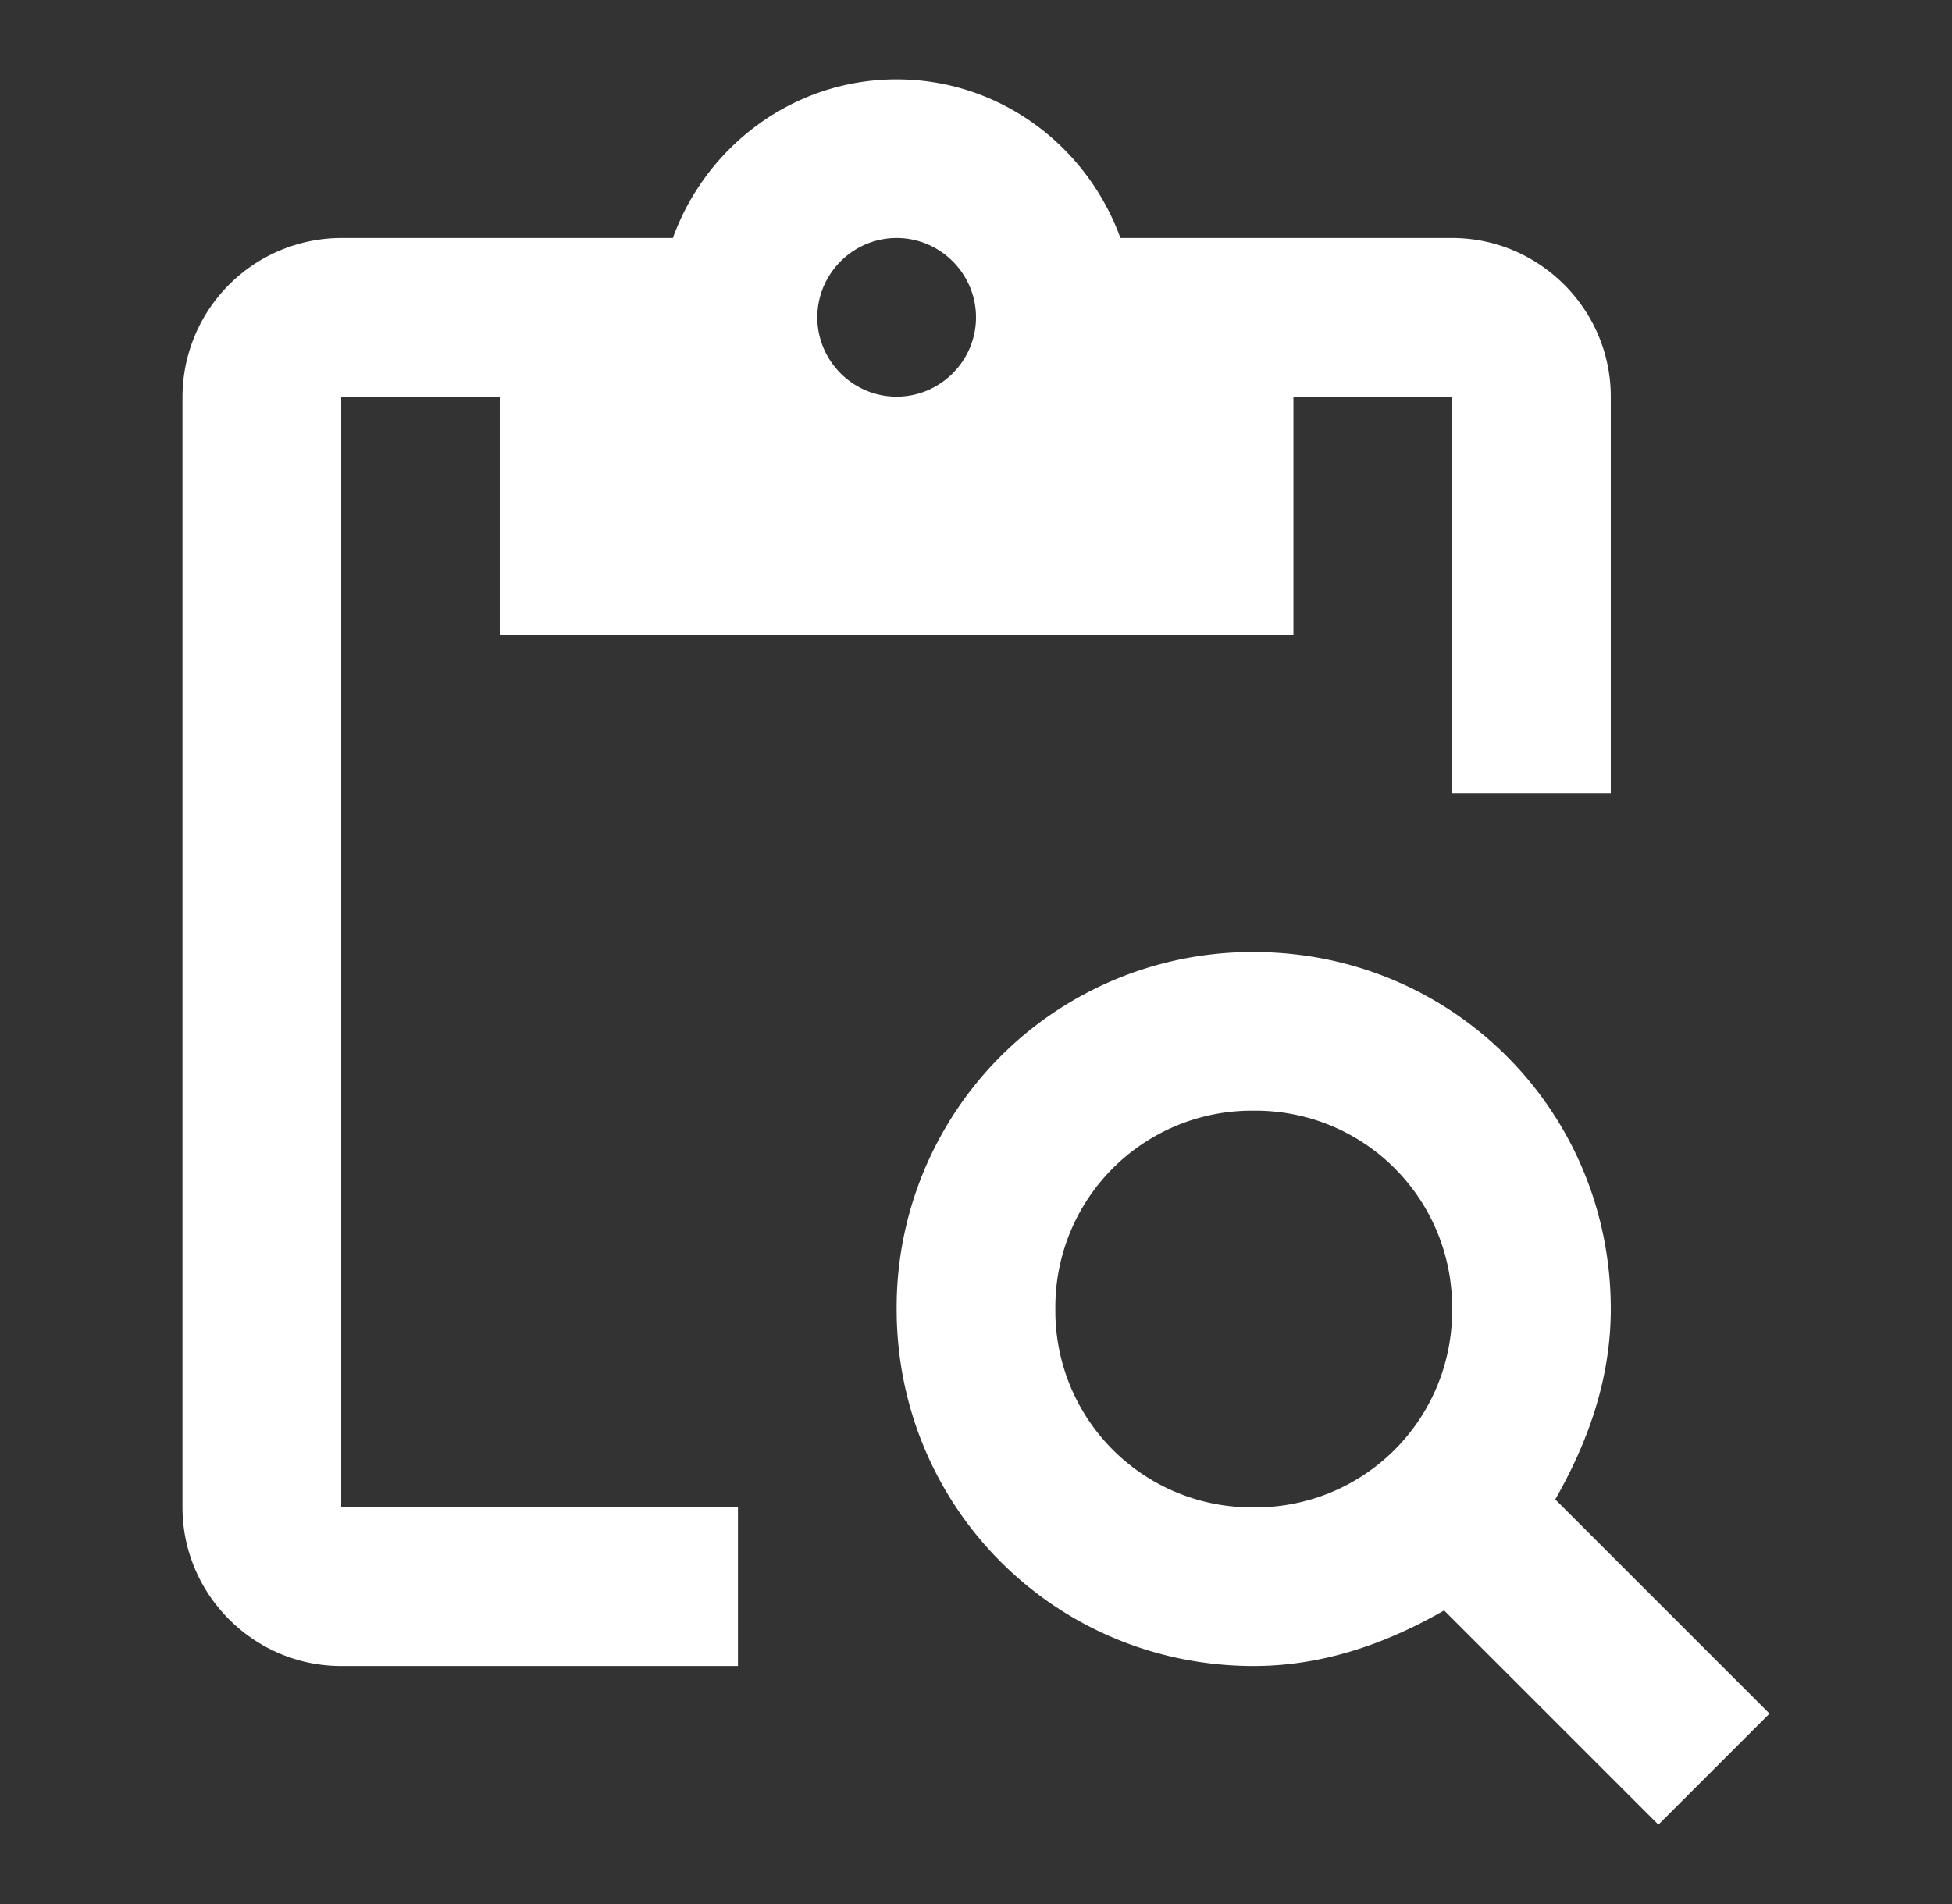 <?xml version="1.0" encoding="utf-8"?>
<svg width="41" height="40" viewBox="0 0 41 40" fill="none" xmlns="http://www.w3.org/2000/svg">
    <rect x="0" y="0" width="41" height="40" fill="#333333" stroke="none"/>
    <path d="M7.167 8.333H10.5v5h16.667v-5H30.5v8.334h3.333V8.333C33.833 6.5 32.333 5 30.5 5h-6.967c-.7-1.933-2.533-3.333-4.7-3.333-2.166 0-4 1.4-4.7 3.333H7.167a3.343 3.343 0 0 0-3.334 3.333v23.334C3.833 33.5 5.333 35 7.167 35H15.5v-3.333H7.167V8.333zM18.833 5c.917 0 1.667.75 1.667 1.667 0 .916-.75 1.666-1.667 1.666-.916 0-1.666-.75-1.666-1.666 0-.917.75-1.667 1.666-1.667z" fill="#fff"/>
    <path d="M32.667 31.5c.666-1.167 1.166-2.5 1.166-4 0-4.167-3.333-7.5-7.5-7.5a7.469 7.469 0 0 0-7.5 7.5c0 4.167 3.334 7.5 7.5 7.5 1.5 0 2.834-.5 4-1.167l4.5 4.5L37.167 36l-4.5-4.5zm-6.334.167a4.126 4.126 0 0 1-4.166-4.167 4.126 4.126 0 0 1 4.166-4.167A4.126 4.126 0 0 1 30.5 27.5a4.126 4.126 0 0 1-4.167 4.167z" fill="#fff"/>
</svg>
